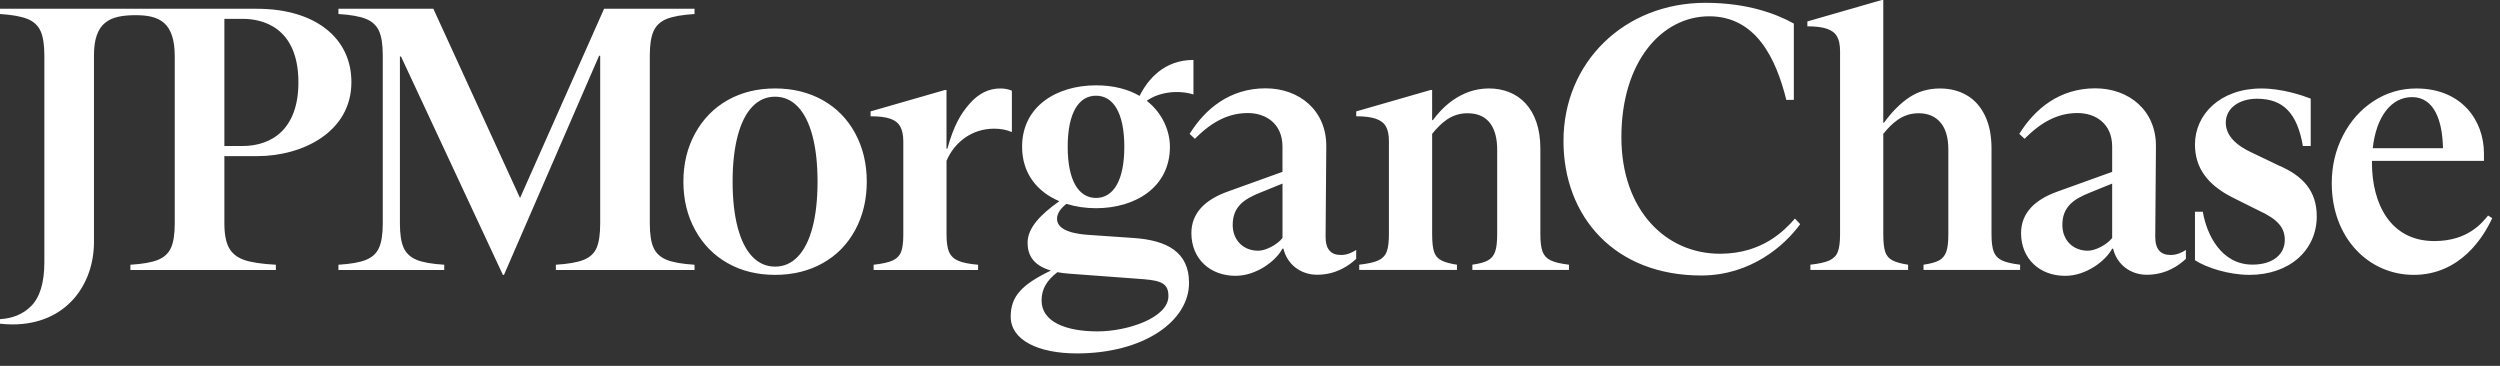 <svg width="164" height="24" viewBox="0 0 164 24" fill="none" xmlns="http://www.w3.org/2000/svg">
<rect x="0" y="0" width="164" height="24" fill="#333333" stroke="none"/>
<g clip-path="url(#clip0_421_4520)">
<path d="M43.737 17.046C44.147 17.211 44.755 17.317 45.561 17.366V17.711H36.465V17.366C37.269 17.317 37.879 17.211 38.289 17.046C38.7 16.882 38.984 16.619 39.139 16.256C39.295 15.895 39.373 15.36 39.373 14.654V3.657H39.3L33.062 18.031H32.989L26.307 3.708H26.234V14.654C26.234 15.36 26.315 15.895 26.48 16.256C26.644 16.617 26.928 16.88 27.331 17.046C27.733 17.211 28.338 17.317 29.142 17.366V17.711H22.202V17.366C23.006 17.317 23.611 17.211 24.013 17.046C24.416 16.882 24.7 16.619 24.863 16.256C25.027 15.895 25.11 15.36 25.11 14.654V3.633C25.11 2.926 25.029 2.392 24.863 2.031C24.698 1.669 24.416 1.406 24.013 1.241C23.61 1.077 23.006 0.969 22.202 0.92V0.575H28.428L34.114 12.989L39.628 0.575H45.561V0.92C44.755 0.969 44.147 1.077 43.737 1.241C43.326 1.406 43.039 1.673 42.874 2.042C42.708 2.411 42.627 2.941 42.627 3.633V14.654C42.627 15.36 42.708 15.895 42.874 16.256C43.039 16.619 43.326 16.88 43.737 17.046ZM56.097 8.737C56.605 9.674 56.86 10.733 56.86 11.917C56.86 13.1 56.605 14.16 56.097 15.097C55.587 16.033 54.877 16.758 53.965 17.266C53.052 17.776 52.013 18.031 50.845 18.031C49.678 18.031 48.643 17.776 47.739 17.266C46.835 16.758 46.124 16.033 45.607 15.097C45.089 14.16 44.831 13.1 44.831 11.917C44.831 10.733 45.089 9.674 45.607 8.737C46.125 7.8 46.835 7.077 47.739 6.567C48.643 6.057 49.678 5.802 50.845 5.802C52.013 5.802 53.052 6.057 53.965 6.567C54.877 7.077 55.587 7.8 56.097 8.737ZM53.631 11.917C53.631 10.749 53.52 9.747 53.298 8.909C53.075 8.07 52.755 7.434 52.336 6.997C51.918 6.562 51.419 6.343 50.845 6.343C50.27 6.343 49.773 6.561 49.354 6.997C48.936 7.434 48.615 8.07 48.393 8.909C48.171 9.747 48.059 10.749 48.059 11.917C48.059 13.084 48.171 14.086 48.393 14.925C48.615 15.764 48.936 16.4 49.354 16.836C49.773 17.273 50.27 17.49 50.845 17.49C51.421 17.49 51.918 17.273 52.336 16.836C52.755 16.401 53.075 15.764 53.298 14.925C53.52 14.086 53.631 13.084 53.631 11.917ZM65.219 8.441C65.646 8.441 66.034 8.515 66.379 8.663V5.951C66.164 5.853 65.911 5.804 65.615 5.804C64.858 5.804 64.189 6.137 63.606 6.803C63.022 7.468 62.568 8.233 62.146 9.757H62.09V5.902H61.992L57.11 7.308V7.628C57.669 7.628 58.101 7.682 58.405 7.789C58.709 7.895 58.927 8.068 59.059 8.307C59.19 8.546 59.257 8.869 59.257 9.281V15.396C59.257 15.906 59.208 16.284 59.11 16.53C59.012 16.777 58.83 16.962 58.567 17.085C58.304 17.207 57.885 17.302 57.31 17.367V17.712H64.163V17.367C63.588 17.319 63.156 17.232 62.868 17.109C62.581 16.987 62.38 16.797 62.265 16.542C62.151 16.287 62.092 15.904 62.092 15.396V10.55C62.608 9.335 63.746 8.441 65.219 8.441ZM101.195 16.516C101.097 16.261 101.048 15.88 101.048 15.37V9.747C101.048 7.107 99.587 5.802 97.67 5.802C95.754 5.802 94.523 7.159 93.997 7.882H93.948V5.902H93.85L88.968 7.308V7.628C89.511 7.628 89.937 7.682 90.25 7.789C90.562 7.895 90.784 8.063 90.915 8.294C91.046 8.524 91.113 8.845 91.113 9.255V15.368C91.113 15.878 91.064 16.261 90.966 16.514C90.868 16.769 90.686 16.957 90.423 17.081C90.16 17.204 89.741 17.299 89.166 17.364V17.709H95.576V17.364C95.133 17.299 94.791 17.204 94.553 17.081C94.314 16.959 94.154 16.769 94.072 16.514C93.99 16.259 93.949 15.878 93.949 15.368V8.778C94.517 8.089 95.184 7.429 96.268 7.429C97.757 7.429 98.215 8.552 98.215 9.821V15.368C98.215 15.878 98.169 16.261 98.079 16.514C97.989 16.769 97.832 16.957 97.61 17.081C97.388 17.204 97.048 17.299 96.587 17.364V17.709H102.923V17.364C102.381 17.299 101.982 17.204 101.728 17.081C101.47 16.959 101.295 16.771 101.195 16.516ZM163.49 14.309C162.945 15.497 161.427 18.031 158.337 18.031C155.402 18.031 152.963 15.631 152.963 12.017C152.963 10.882 153.21 9.839 153.702 8.886C154.195 7.933 154.864 7.18 155.711 6.63C156.558 6.079 157.49 5.804 158.51 5.804C161.471 5.804 162.947 7.89 162.947 10.064V10.555H155.601C155.601 10.599 155.6 10.642 155.6 10.686C155.6 13.302 156.764 15.814 159.692 15.814C161.919 15.814 162.851 14.582 163.217 14.139L163.49 14.309ZM155.652 9.723H160.259C160.228 7.936 159.695 6.376 158.239 6.37C156.872 6.365 155.881 7.64 155.652 9.723ZM130.79 16.516C130.692 16.261 130.643 15.88 130.643 15.37V9.747C130.643 8.892 130.499 8.17 130.211 7.578C129.924 6.986 129.525 6.543 129.016 6.247C128.506 5.951 127.923 5.804 127.265 5.804C126.508 5.804 125.84 5.997 125.256 6.383C124.672 6.768 124.118 7.324 123.592 8.047H123.543V0H123.445L118.563 1.406V1.726C119.106 1.726 119.532 1.78 119.845 1.887C120.157 1.993 120.379 2.161 120.51 2.392C120.641 2.622 120.708 2.943 120.708 3.353V15.368C120.708 15.878 120.659 16.261 120.561 16.514C120.463 16.769 120.281 16.957 120.018 17.081C119.755 17.204 119.336 17.299 118.761 17.364V17.709H125.171V17.364C124.728 17.299 124.386 17.204 124.148 17.081C123.909 16.959 123.749 16.769 123.667 16.514C123.585 16.259 123.544 15.878 123.544 15.368V8.778C124.112 8.089 124.779 7.429 125.863 7.429C126.471 7.429 126.947 7.63 127.293 8.032C127.638 8.434 127.811 9.031 127.811 9.819V15.368C127.811 15.878 127.766 16.261 127.676 16.514C127.586 16.769 127.429 16.957 127.207 17.081C126.984 17.204 126.644 17.299 126.183 17.364V17.709H132.52V17.364C131.977 17.299 131.578 17.204 131.325 17.081C131.065 16.959 130.89 16.771 130.79 16.516ZM112.883 16.646C109.247 16.671 106.363 13.748 106.363 9.005C106.363 3.992 109.049 1.069 112.121 1.069C115.193 1.069 116.511 3.837 117.183 6.556L117.675 6.548V1.545C116.521 0.906 114.628 0.185 111.876 0.185C106.569 0.185 102.564 4.068 102.564 9.252C102.564 14.191 105.905 18.097 111.655 18.072C114.825 18.048 117.036 16.156 118.092 14.706L117.749 14.338C117.036 15.149 115.61 16.622 112.883 16.646ZM149.487 10.857L147.787 10.043C146.657 9.538 146.011 8.869 146.011 8.047C146.011 7.115 146.865 6.477 148.058 6.477C149.796 6.477 150.697 7.439 151.07 9.576H151.583V6.469C151.073 6.271 149.726 5.804 148.354 5.804C145.642 5.804 143.99 7.509 143.99 9.478C143.99 10.235 144.191 10.895 144.594 11.462C144.996 12.03 145.601 12.518 146.405 12.929L148.181 13.816C149.395 14.371 149.883 14.917 149.883 15.739C149.883 16.648 149.15 17.359 147.762 17.359C145.733 17.359 144.769 15.435 144.504 13.89H143.99V17.07C144.764 17.57 146.219 18.031 147.566 18.031C150.165 18.031 151.979 16.439 151.979 14.186C151.977 12.563 151.11 11.547 149.487 10.857ZM14.719 10.241V14.654C14.719 15.344 14.817 15.873 15.015 16.244C15.213 16.614 15.541 16.882 16.001 17.046C16.46 17.211 17.16 17.317 18.097 17.366V17.711H8.555V17.366C9.36 17.317 9.965 17.211 10.367 17.046C10.769 16.882 11.053 16.619 11.217 16.256C11.38 15.895 11.464 15.36 11.464 14.654V3.708C11.464 1.453 10.445 0.996 8.899 0.996C7.202 0.996 6.164 1.452 6.164 3.634V15.881C6.164 18.649 4.365 21.282 0.814 21.282C0.54 21.282 0.268 21.265 0 21.234V20.938C0.844 20.887 1.527 20.601 2.047 20.073C2.622 19.49 2.91 18.533 2.91 17.201V3.633C2.91 2.943 2.828 2.411 2.663 2.042C2.498 1.673 2.21 1.406 1.8 1.241C1.39 1.077 0.79 0.969 0 0.92V0.575H16.848C20.68 0.575 23.052 2.492 23.052 5.384C23.052 8.694 19.8 10.241 16.893 10.241H14.719ZM14.719 9.579H15.895C17.894 9.579 19.576 8.408 19.576 5.408C19.576 1.741 17.155 1.238 15.955 1.238H14.719V9.579ZM87.974 16.727C88.381 16.727 88.739 16.548 88.966 16.395V16.98C88.512 17.405 87.668 18.023 86.4 18.023C85.33 18.023 84.433 17.345 84.194 16.31H84.13C83.713 17.098 82.44 18.093 81.05 18.093C79.382 18.093 78.155 16.982 78.155 15.291C78.155 13.97 79.059 13.091 80.563 12.558L84.13 11.273V9.616C84.13 8.111 83.041 7.416 81.861 7.416C80.656 7.416 79.544 7.926 78.387 9.106L78.04 8.783C79.059 7.138 80.681 5.794 83.02 5.794C85.244 5.794 87.027 7.254 87.004 9.616L86.959 15.523C86.955 16.355 87.304 16.727 87.974 16.727ZM84.13 12.044L82.695 12.626C81.583 13.066 80.865 13.576 80.865 14.757C80.865 15.752 81.56 16.447 82.533 16.447C83.043 16.447 83.784 16.053 84.132 15.613V12.044H84.13ZM142.401 16.727C142.81 16.727 143.166 16.547 143.395 16.395V16.98C142.941 17.405 142.097 18.025 140.827 18.025C139.758 18.025 138.86 17.346 138.621 16.311H138.558C138.141 17.099 136.867 18.095 135.477 18.095C133.81 18.095 132.582 16.983 132.582 15.293C132.582 13.972 133.486 13.092 134.99 12.559L138.558 11.274V9.616C138.558 8.111 137.469 7.416 136.288 7.416C135.083 7.416 133.972 7.926 132.814 9.106L132.466 8.783C133.485 7.138 135.106 5.794 137.446 5.794C139.669 5.794 141.453 7.254 141.43 9.616L141.384 15.523C141.383 16.355 141.729 16.727 142.401 16.727ZM138.556 12.044L137.121 12.626C136.009 13.066 135.291 13.576 135.291 14.757C135.291 15.752 135.986 16.447 136.959 16.447C137.469 16.447 138.209 16.053 138.558 15.613V12.044H138.556ZM75.227 6.613C76.281 7.436 76.747 8.619 76.747 9.63C76.747 12.283 74.479 13.658 71.898 13.658C71.218 13.658 70.561 13.562 69.961 13.372C69.627 13.629 69.341 13.964 69.341 14.356C69.341 15.2 70.716 15.37 71.537 15.417L74.335 15.61C76.579 15.755 78.001 16.55 78.001 18.553C78.001 21.085 75.006 23.184 70.644 23.184C68.112 23.184 66.302 22.316 66.302 20.771C66.302 19.429 67.041 18.661 68.94 17.748C67.698 17.387 67.41 16.646 67.41 15.922C67.41 14.931 68.295 14.042 69.493 13.198C68.058 12.594 67.049 11.395 67.049 9.626C67.049 6.973 69.316 5.598 71.898 5.598C73.085 5.598 74.03 5.868 74.757 6.291C75.3 5.201 76.371 3.932 78.29 3.932V6.196C77.265 5.879 76.015 6.044 75.227 6.613ZM68.327 19.714C68.327 21.113 69.92 21.739 71.994 21.739C73.973 21.739 76.649 20.847 76.649 19.423C76.649 18.602 76.191 18.409 74.985 18.312L70.137 17.953C69.853 17.932 69.596 17.899 69.365 17.855C68.667 18.399 68.327 18.958 68.327 19.714ZM73.755 9.631C73.755 7.364 73.008 6.278 71.898 6.278C70.788 6.278 70.041 7.364 70.041 9.631C70.041 11.899 70.788 12.984 71.898 12.984C73.008 12.984 73.755 11.899 73.755 9.631Z" fill="white"/>
</g>
<defs>
<clipPath id="clip0_421_4520">
<rect width="163.49" height="23.188" fill="white"/>
</clipPath>
</defs>
</svg>
